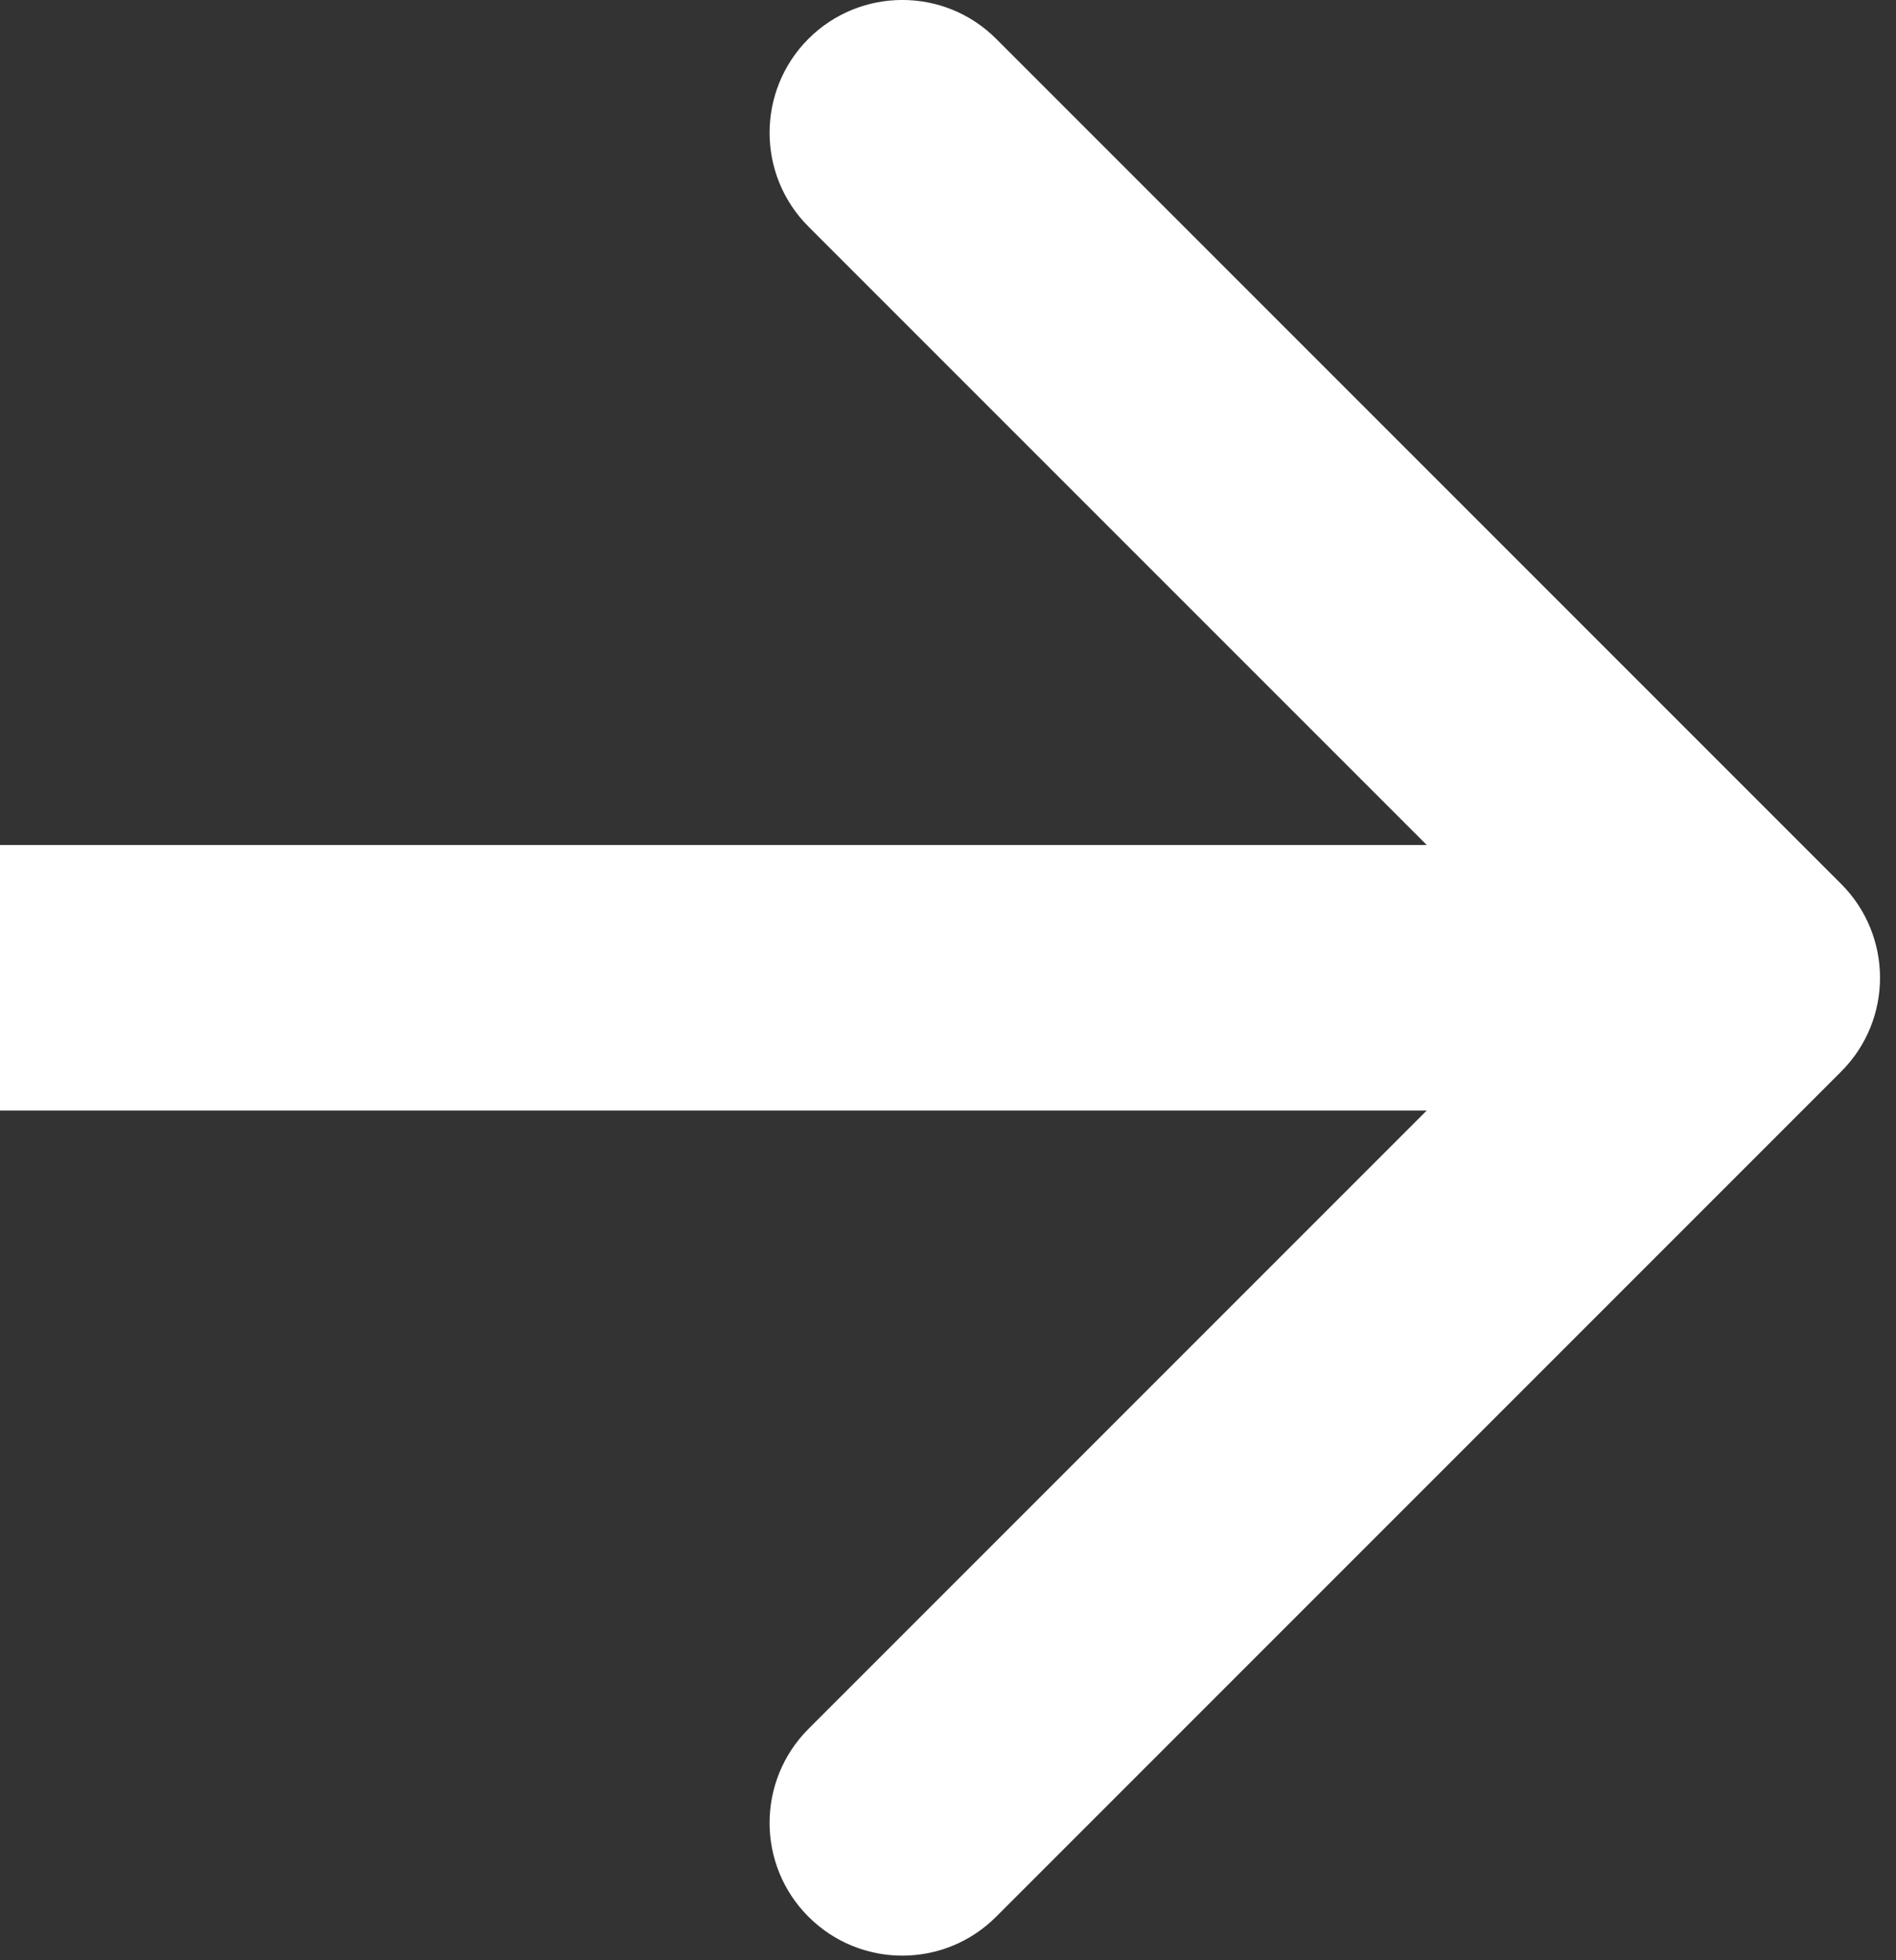 <?xml version="1.0" encoding="UTF-8" standalone="no"?>
<!DOCTYPE svg PUBLIC "-//W3C//DTD SVG 1.1//EN" "http://www.w3.org/Graphics/SVG/1.1/DTD/svg11.dtd">
<svg width="100%" height="100%" viewBox="0 0 119 123" version="1.1" xmlns="http://www.w3.org/2000/svg" xmlns:xlink="http://www.w3.org/1999/xlink" xml:space="preserve" xmlns:serif="http://www.serif.com/" style="fill-rule:evenodd;clip-rule:evenodd;stroke-linejoin:round;stroke-miterlimit:2;">
    <rect x="0" y="0" width="119" height="123" fill="#333333" stroke="none"/>
    <g transform="matrix(8.333,0,0,8.333,0,-62.995)">
        <path d="M10.746,13.923L6.089,9.266C5.699,8.876 5.699,8.243 6.089,7.852C6.48,7.462 7.113,7.462 7.503,7.852L13.867,14.216C14.258,14.607 14.258,15.24 13.867,15.63L7.503,21.994C7.113,22.385 6.48,22.385 6.089,21.994C5.699,21.604 5.699,20.971 6.089,20.58L10.746,15.923L0,15.923L0,13.923L10.746,13.923Z" style="fill:white;"/>
    </g>
</svg>
